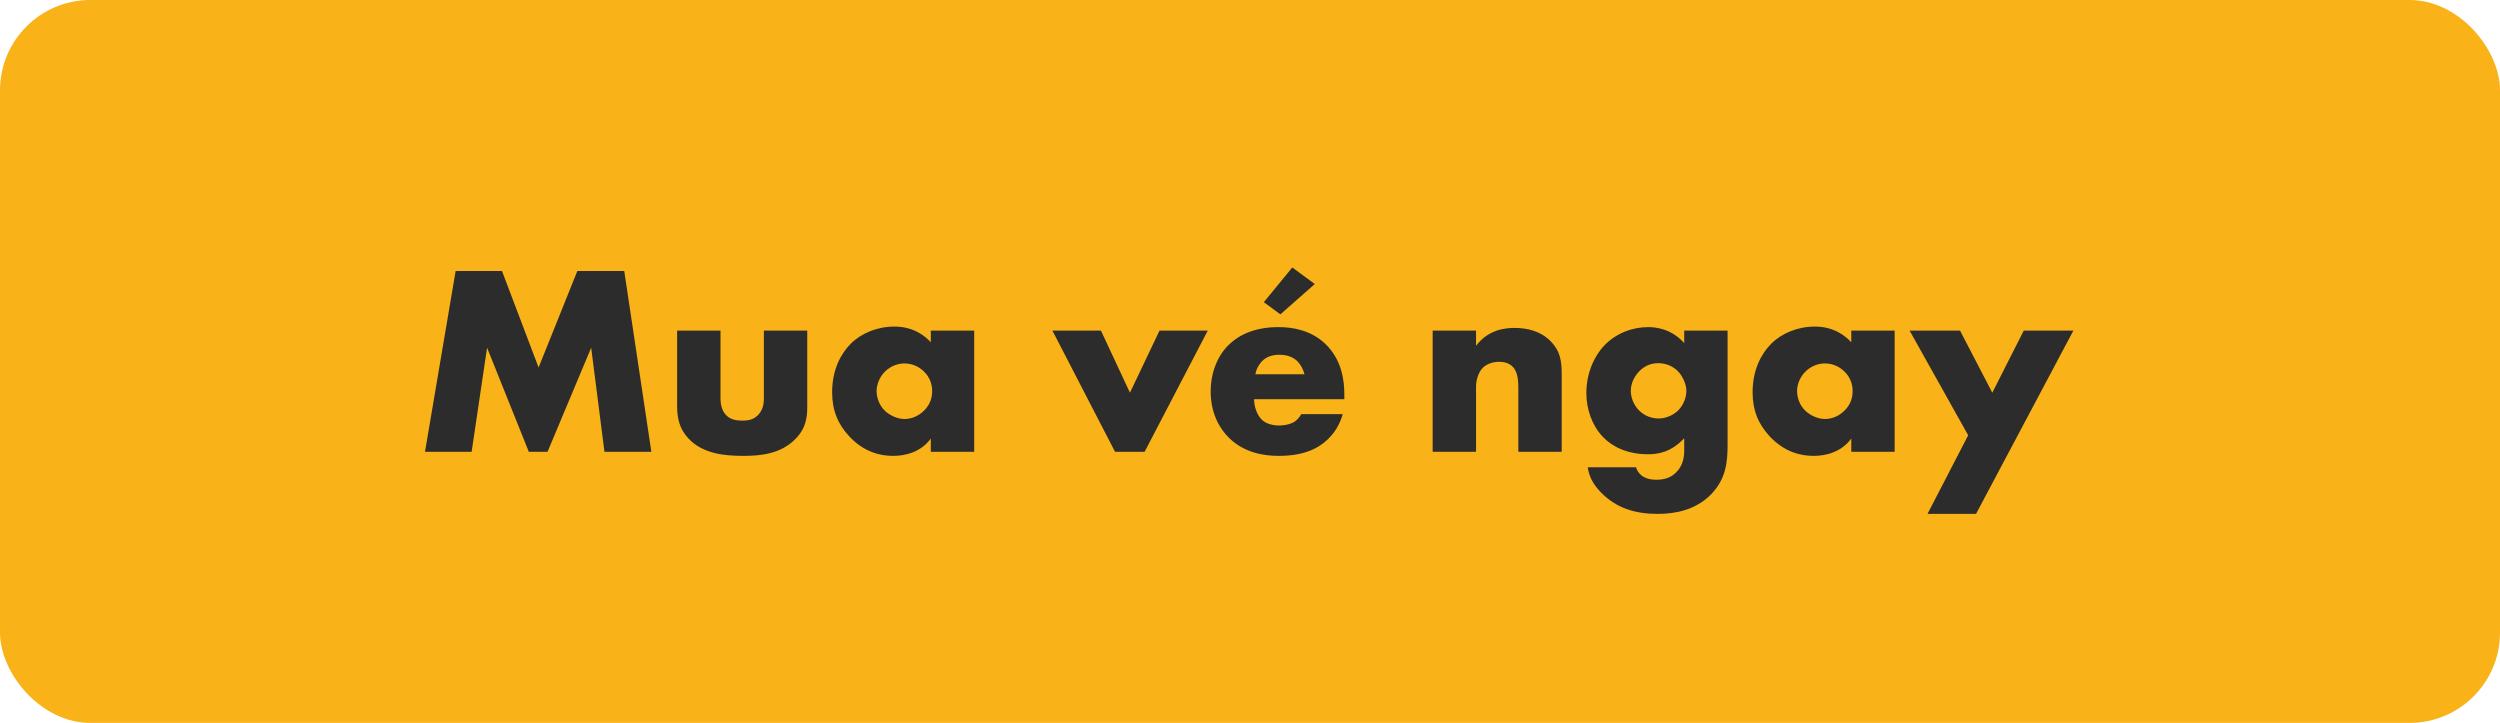 <svg width="166" height="48" viewBox="0 0 166 48" fill="none" xmlns="http://www.w3.org/2000/svg">
<rect width="166" height="48" rx="6" fill="#F9B217"/>
<path d="M28.22 30H31.316L32.342 23.088L35.114 30H36.356L39.254 23.088L40.136 30H43.25L41.45 17.994H38.336L35.762 24.402L33.332 17.994H30.254L28.22 30ZM47.841 21.954H44.961V26.976C44.961 27.75 45.105 28.47 45.717 29.118C46.671 30.144 48.147 30.27 49.353 30.27C50.451 30.27 51.837 30.162 52.827 29.136C53.547 28.398 53.601 27.66 53.601 26.976V21.954H50.721V26.454C50.721 26.814 50.667 27.228 50.307 27.588C49.983 27.894 49.641 27.93 49.281 27.93C48.939 27.93 48.561 27.876 48.273 27.624C47.895 27.282 47.841 26.778 47.841 26.454V21.954ZM61.806 21.954V22.728C61.464 22.35 60.69 21.684 59.394 21.684C58.242 21.684 57.18 22.134 56.496 22.818C55.848 23.466 55.254 24.528 55.254 26.04C55.254 27.246 55.632 28.164 56.406 28.992C57.378 30.018 58.44 30.27 59.304 30.27C60.096 30.27 61.14 30.036 61.806 29.118V30H64.686V21.954H61.806ZM60.042 24.132C60.654 24.132 61.068 24.402 61.338 24.654C61.788 25.086 61.896 25.59 61.896 25.968C61.896 26.616 61.608 27.012 61.356 27.264C60.996 27.624 60.528 27.822 60.06 27.822C59.574 27.822 59.07 27.57 58.764 27.282C58.404 26.94 58.206 26.436 58.206 25.968C58.206 25.554 58.386 25.032 58.782 24.654C59.196 24.258 59.682 24.132 60.042 24.132ZM73.103 21.954H69.881L74.039 30H76.001L80.195 21.954H76.991L75.029 26.076L73.103 21.954ZM87.302 18.858L85.808 17.76L83.918 20.064L85.016 20.874L87.302 18.858ZM89.264 26.508V26.202C89.264 25.302 89.12 23.898 87.986 22.818C87.032 21.918 85.826 21.72 84.89 21.72C83.306 21.72 82.262 22.242 81.596 22.89C80.894 23.574 80.39 24.654 80.39 26.004C80.39 27.534 81.056 28.524 81.578 29.046C82.568 30.036 83.846 30.27 84.908 30.27C86.654 30.27 87.59 29.73 88.184 29.154C88.778 28.578 89.03 27.948 89.156 27.498H86.402C86.276 27.75 86.078 27.93 85.898 28.038C85.538 28.236 85.034 28.254 84.962 28.254C84.314 28.254 83.954 28.038 83.774 27.858C83.432 27.516 83.27 26.94 83.27 26.508H89.264ZM86.618 24.852H83.36C83.414 24.492 83.594 24.204 83.792 23.988C84.098 23.682 84.476 23.556 84.962 23.556C85.25 23.556 85.772 23.61 86.15 23.988C86.366 24.204 86.546 24.546 86.618 24.852ZM95.129 21.954V30H98.009V25.68C98.009 25.194 98.189 24.672 98.477 24.402C98.711 24.186 99.089 24.024 99.539 24.024C99.827 24.024 100.187 24.078 100.457 24.366C100.835 24.762 100.817 25.464 100.817 25.932V30H103.697V24.888C103.697 24.006 103.625 23.322 102.941 22.638C102.275 21.972 101.393 21.774 100.565 21.774C99.863 21.774 98.801 21.918 98.009 22.962V21.954H95.129ZM114.712 21.954H111.832V22.782C110.986 21.828 109.942 21.72 109.438 21.72C108.376 21.72 107.296 22.134 106.522 22.944C105.82 23.682 105.334 24.834 105.334 26.094C105.334 27.192 105.73 28.29 106.45 29.028C106.99 29.586 107.944 30.162 109.42 30.162C110.068 30.162 110.932 30.054 111.832 29.1V29.91C111.832 30.378 111.742 30.954 111.256 31.404C110.878 31.764 110.428 31.854 109.978 31.854C109.024 31.854 108.736 31.35 108.628 31.026H105.424C105.532 31.728 105.838 32.214 106.306 32.7C107.332 33.744 108.574 34.122 110.068 34.122C111.238 34.122 112.588 33.87 113.614 32.826C114.604 31.8 114.712 30.702 114.712 29.496V21.954ZM110.122 24.114C110.608 24.114 111.076 24.312 111.4 24.636C111.742 24.978 111.976 25.536 111.976 25.95C111.976 26.364 111.796 26.886 111.436 27.246C111.094 27.588 110.59 27.786 110.14 27.786C109.708 27.786 109.222 27.642 108.844 27.264C108.484 26.904 108.286 26.418 108.286 25.95C108.286 25.572 108.43 25.086 108.844 24.654C109.222 24.276 109.636 24.114 110.122 24.114ZM122.925 21.954V22.728C122.583 22.35 121.809 21.684 120.513 21.684C119.361 21.684 118.299 22.134 117.615 22.818C116.967 23.466 116.373 24.528 116.373 26.04C116.373 27.246 116.751 28.164 117.525 28.992C118.497 30.018 119.559 30.27 120.423 30.27C121.215 30.27 122.259 30.036 122.925 29.118V30H125.805V21.954H122.925ZM121.161 24.132C121.773 24.132 122.187 24.402 122.457 24.654C122.907 25.086 123.015 25.59 123.015 25.968C123.015 26.616 122.727 27.012 122.475 27.264C122.115 27.624 121.647 27.822 121.179 27.822C120.693 27.822 120.189 27.57 119.883 27.282C119.523 26.94 119.325 26.436 119.325 25.968C119.325 25.554 119.505 25.032 119.901 24.654C120.315 24.258 120.801 24.132 121.161 24.132ZM130.687 28.902L127.987 34.122H131.209L137.671 21.954H134.377L132.289 26.076L130.147 21.954H126.799L130.687 28.902Z" fill="#2C2C2C"/>
</svg>
